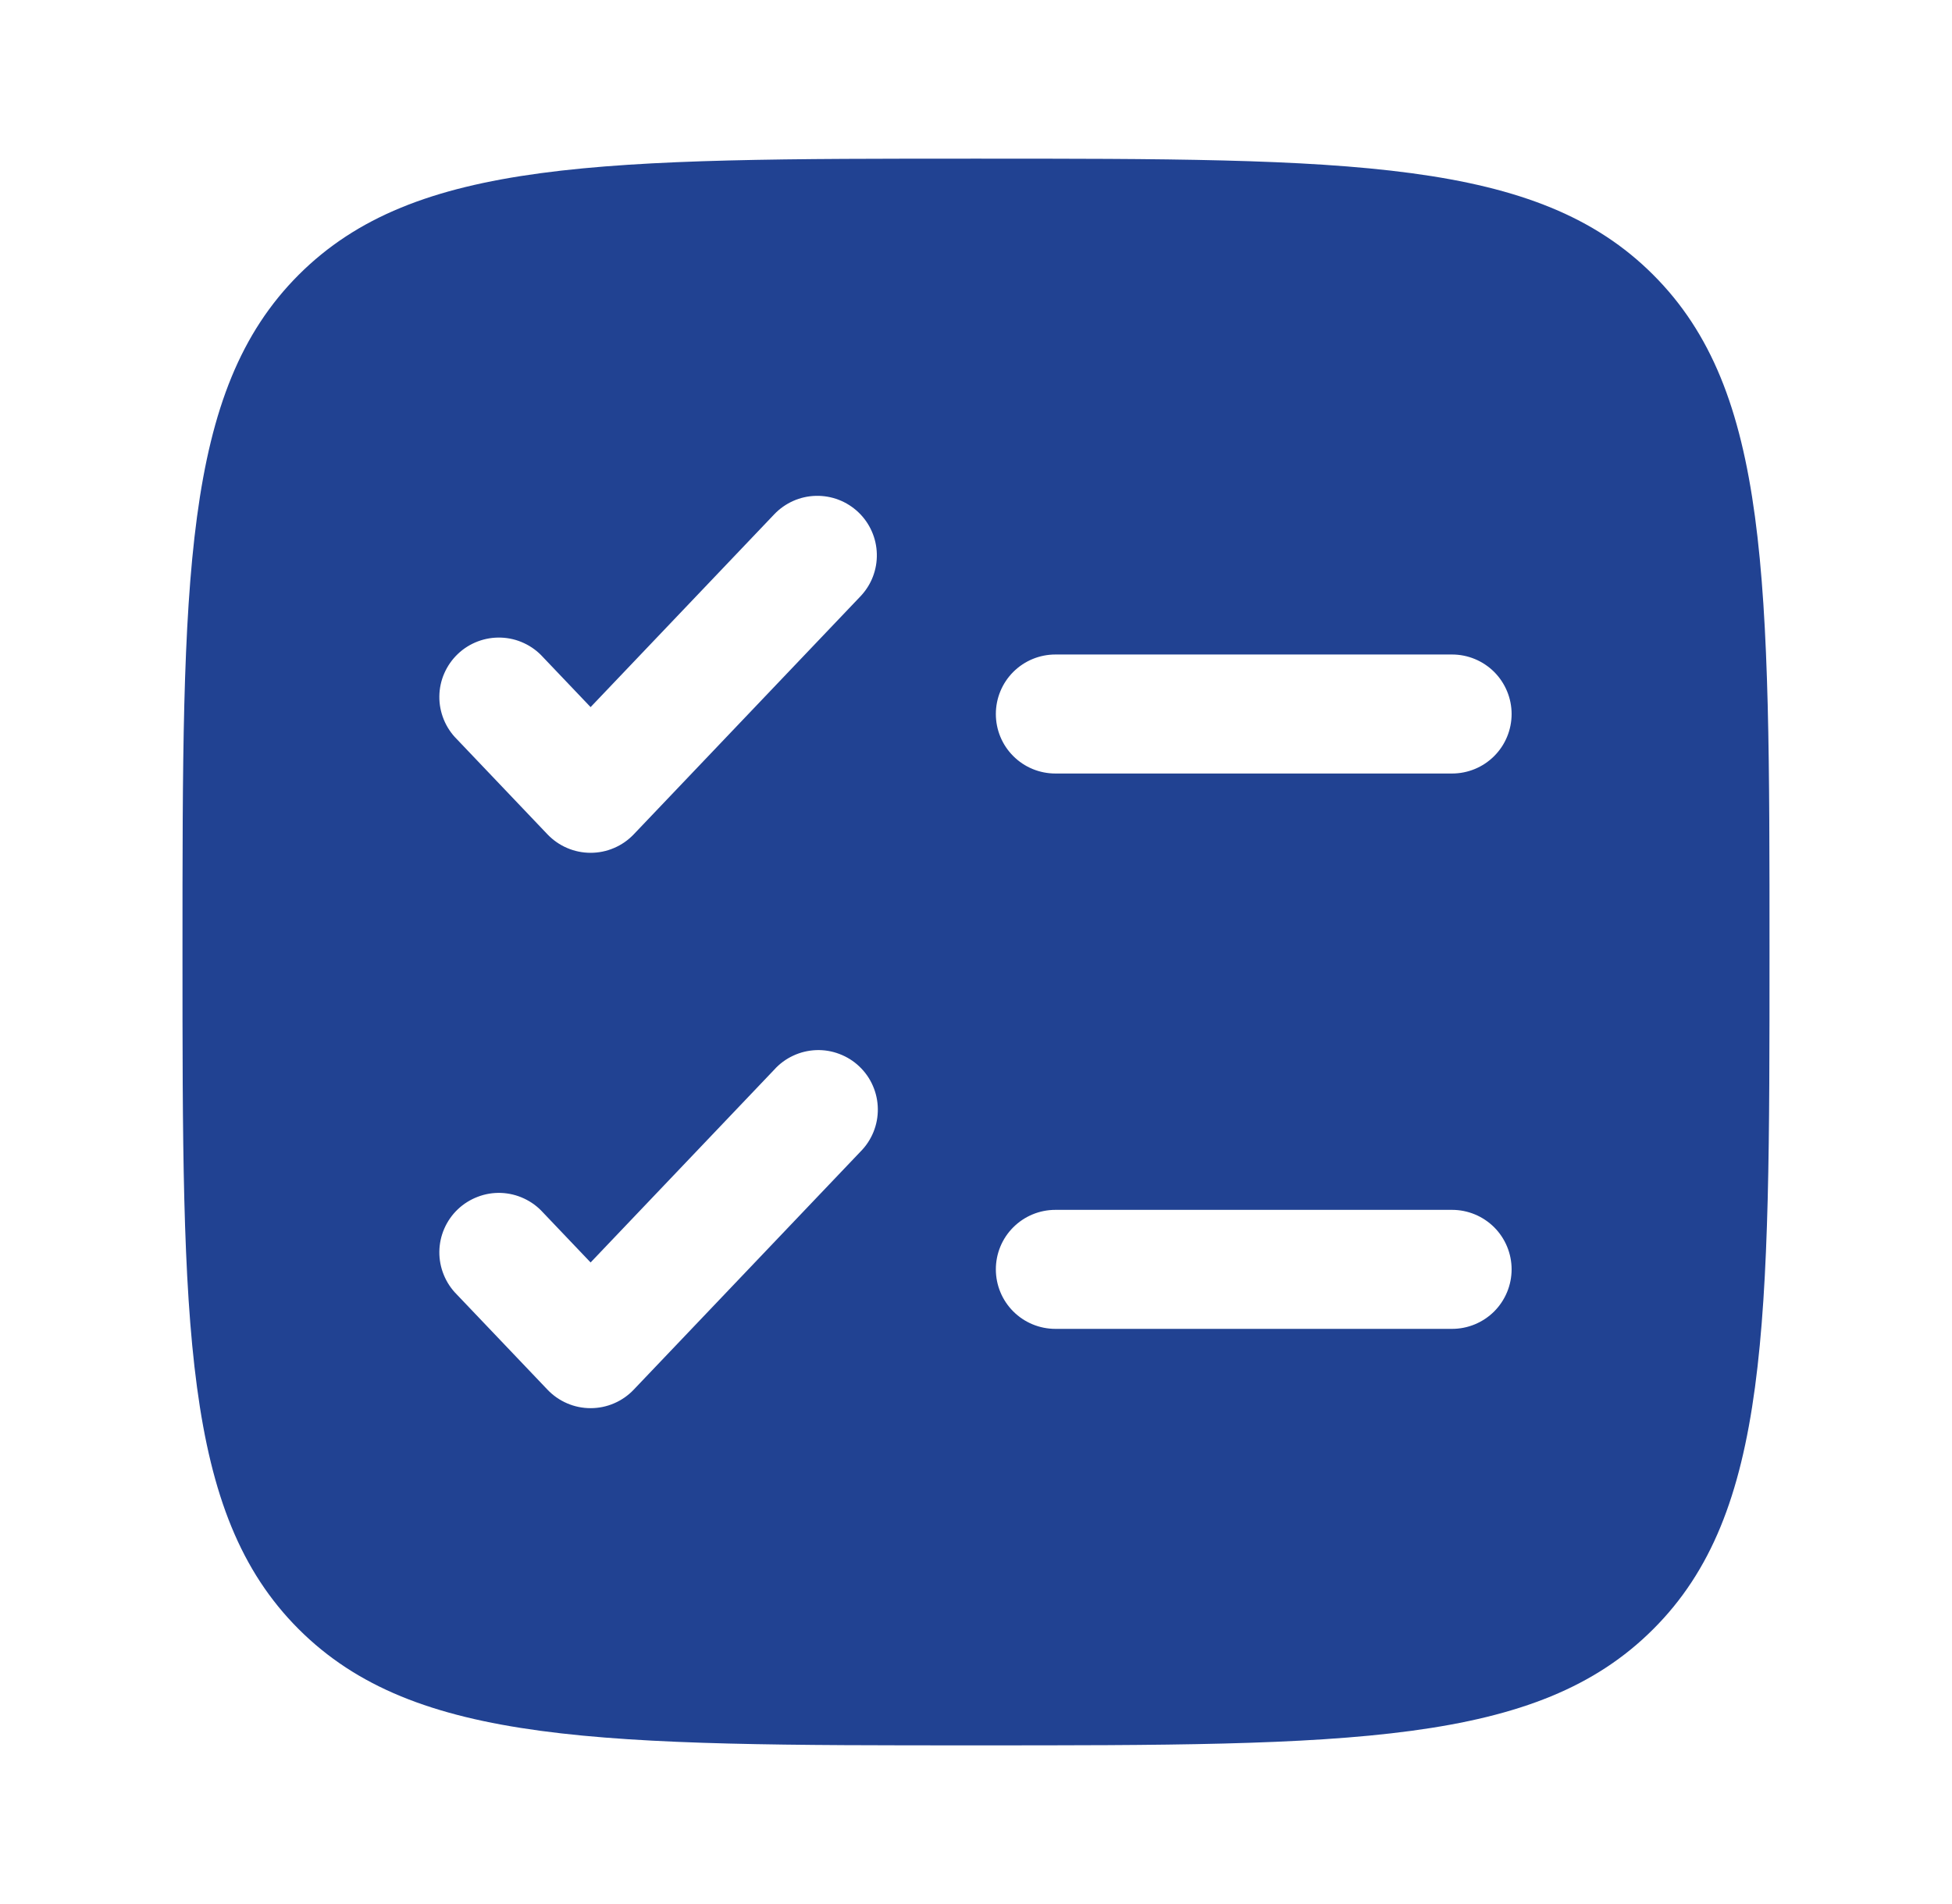 <svg width="41" height="40" viewBox="0 0 41 40" fill="none" xmlns="http://www.w3.org/2000/svg">
<path fill-rule="evenodd" clip-rule="evenodd" d="M6.273 5.774C3.833 8.217 3.833 12.143 3.833 20C3.833 27.857 3.833 31.785 6.273 34.225C8.717 36.667 12.643 36.667 20.5 36.667C28.357 36.667 32.285 36.667 34.725 34.225C37.167 31.787 37.167 27.857 37.167 20C37.167 12.143 37.167 8.215 34.725 5.774C32.287 3.333 28.357 3.333 20.5 3.333C12.643 3.333 8.715 3.333 6.273 5.774ZM18.073 12.528C18.186 12.409 18.275 12.27 18.334 12.116C18.393 11.963 18.421 11.8 18.417 11.636C18.413 11.472 18.377 11.31 18.31 11.16C18.244 11.01 18.148 10.874 18.029 10.761C17.91 10.648 17.77 10.559 17.617 10.5C17.464 10.441 17.3 10.413 17.136 10.417C16.972 10.421 16.81 10.457 16.66 10.524C16.51 10.591 16.375 10.686 16.262 10.805L12.405 14.855L11.405 13.805C11.293 13.681 11.157 13.581 11.006 13.511C10.855 13.44 10.691 13.401 10.525 13.395C10.358 13.389 10.192 13.416 10.036 13.475C9.88 13.534 9.737 13.623 9.616 13.739C9.495 13.854 9.399 13.992 9.332 14.145C9.265 14.297 9.23 14.462 9.228 14.629C9.226 14.796 9.258 14.961 9.321 15.116C9.384 15.27 9.477 15.411 9.595 15.528L11.5 17.529C11.617 17.651 11.757 17.749 11.913 17.815C12.068 17.882 12.236 17.916 12.405 17.916C12.574 17.916 12.742 17.882 12.897 17.815C13.053 17.749 13.193 17.651 13.31 17.529L18.073 12.528ZM22.167 13.75C21.835 13.75 21.517 13.882 21.283 14.116C21.048 14.351 20.917 14.669 20.917 15C20.917 15.332 21.048 15.65 21.283 15.884C21.517 16.119 21.835 16.25 22.167 16.25H30.5C30.831 16.25 31.149 16.119 31.384 15.884C31.618 15.65 31.75 15.332 31.75 15C31.75 14.669 31.618 14.351 31.384 14.116C31.149 13.882 30.831 13.75 30.5 13.75H22.167ZM18.072 24.195C18.19 24.077 18.283 23.937 18.346 23.782C18.409 23.628 18.44 23.462 18.438 23.296C18.436 23.129 18.401 22.964 18.334 22.811C18.268 22.658 18.171 22.52 18.05 22.405C17.93 22.29 17.787 22.201 17.631 22.142C17.475 22.082 17.309 22.055 17.142 22.061C16.975 22.068 16.811 22.107 16.66 22.178C16.509 22.248 16.373 22.348 16.262 22.472L12.405 26.522L11.405 25.472C11.293 25.348 11.157 25.248 11.006 25.178C10.855 25.107 10.691 25.068 10.525 25.061C10.358 25.055 10.192 25.082 10.036 25.142C9.88 25.201 9.737 25.29 9.616 25.405C9.495 25.52 9.399 25.658 9.332 25.811C9.265 25.964 9.23 26.129 9.228 26.296C9.226 26.462 9.258 26.628 9.321 26.782C9.384 26.937 9.477 27.077 9.595 27.195L11.5 29.195C11.617 29.318 11.757 29.415 11.913 29.482C12.068 29.549 12.236 29.583 12.405 29.583C12.574 29.583 12.742 29.549 12.897 29.482C13.053 29.415 13.193 29.318 13.31 29.195L18.072 24.195ZM22.167 25.417C21.835 25.417 21.517 25.549 21.283 25.783C21.048 26.017 20.917 26.335 20.917 26.667C20.917 26.998 21.048 27.316 21.283 27.551C21.517 27.785 21.835 27.917 22.167 27.917H30.5C30.831 27.917 31.149 27.785 31.384 27.551C31.618 27.316 31.75 26.998 31.75 26.667C31.75 26.335 31.618 26.017 31.384 25.783C31.149 25.549 30.831 25.417 30.5 25.417H22.167Z" fill="#214292"/>
</svg>
